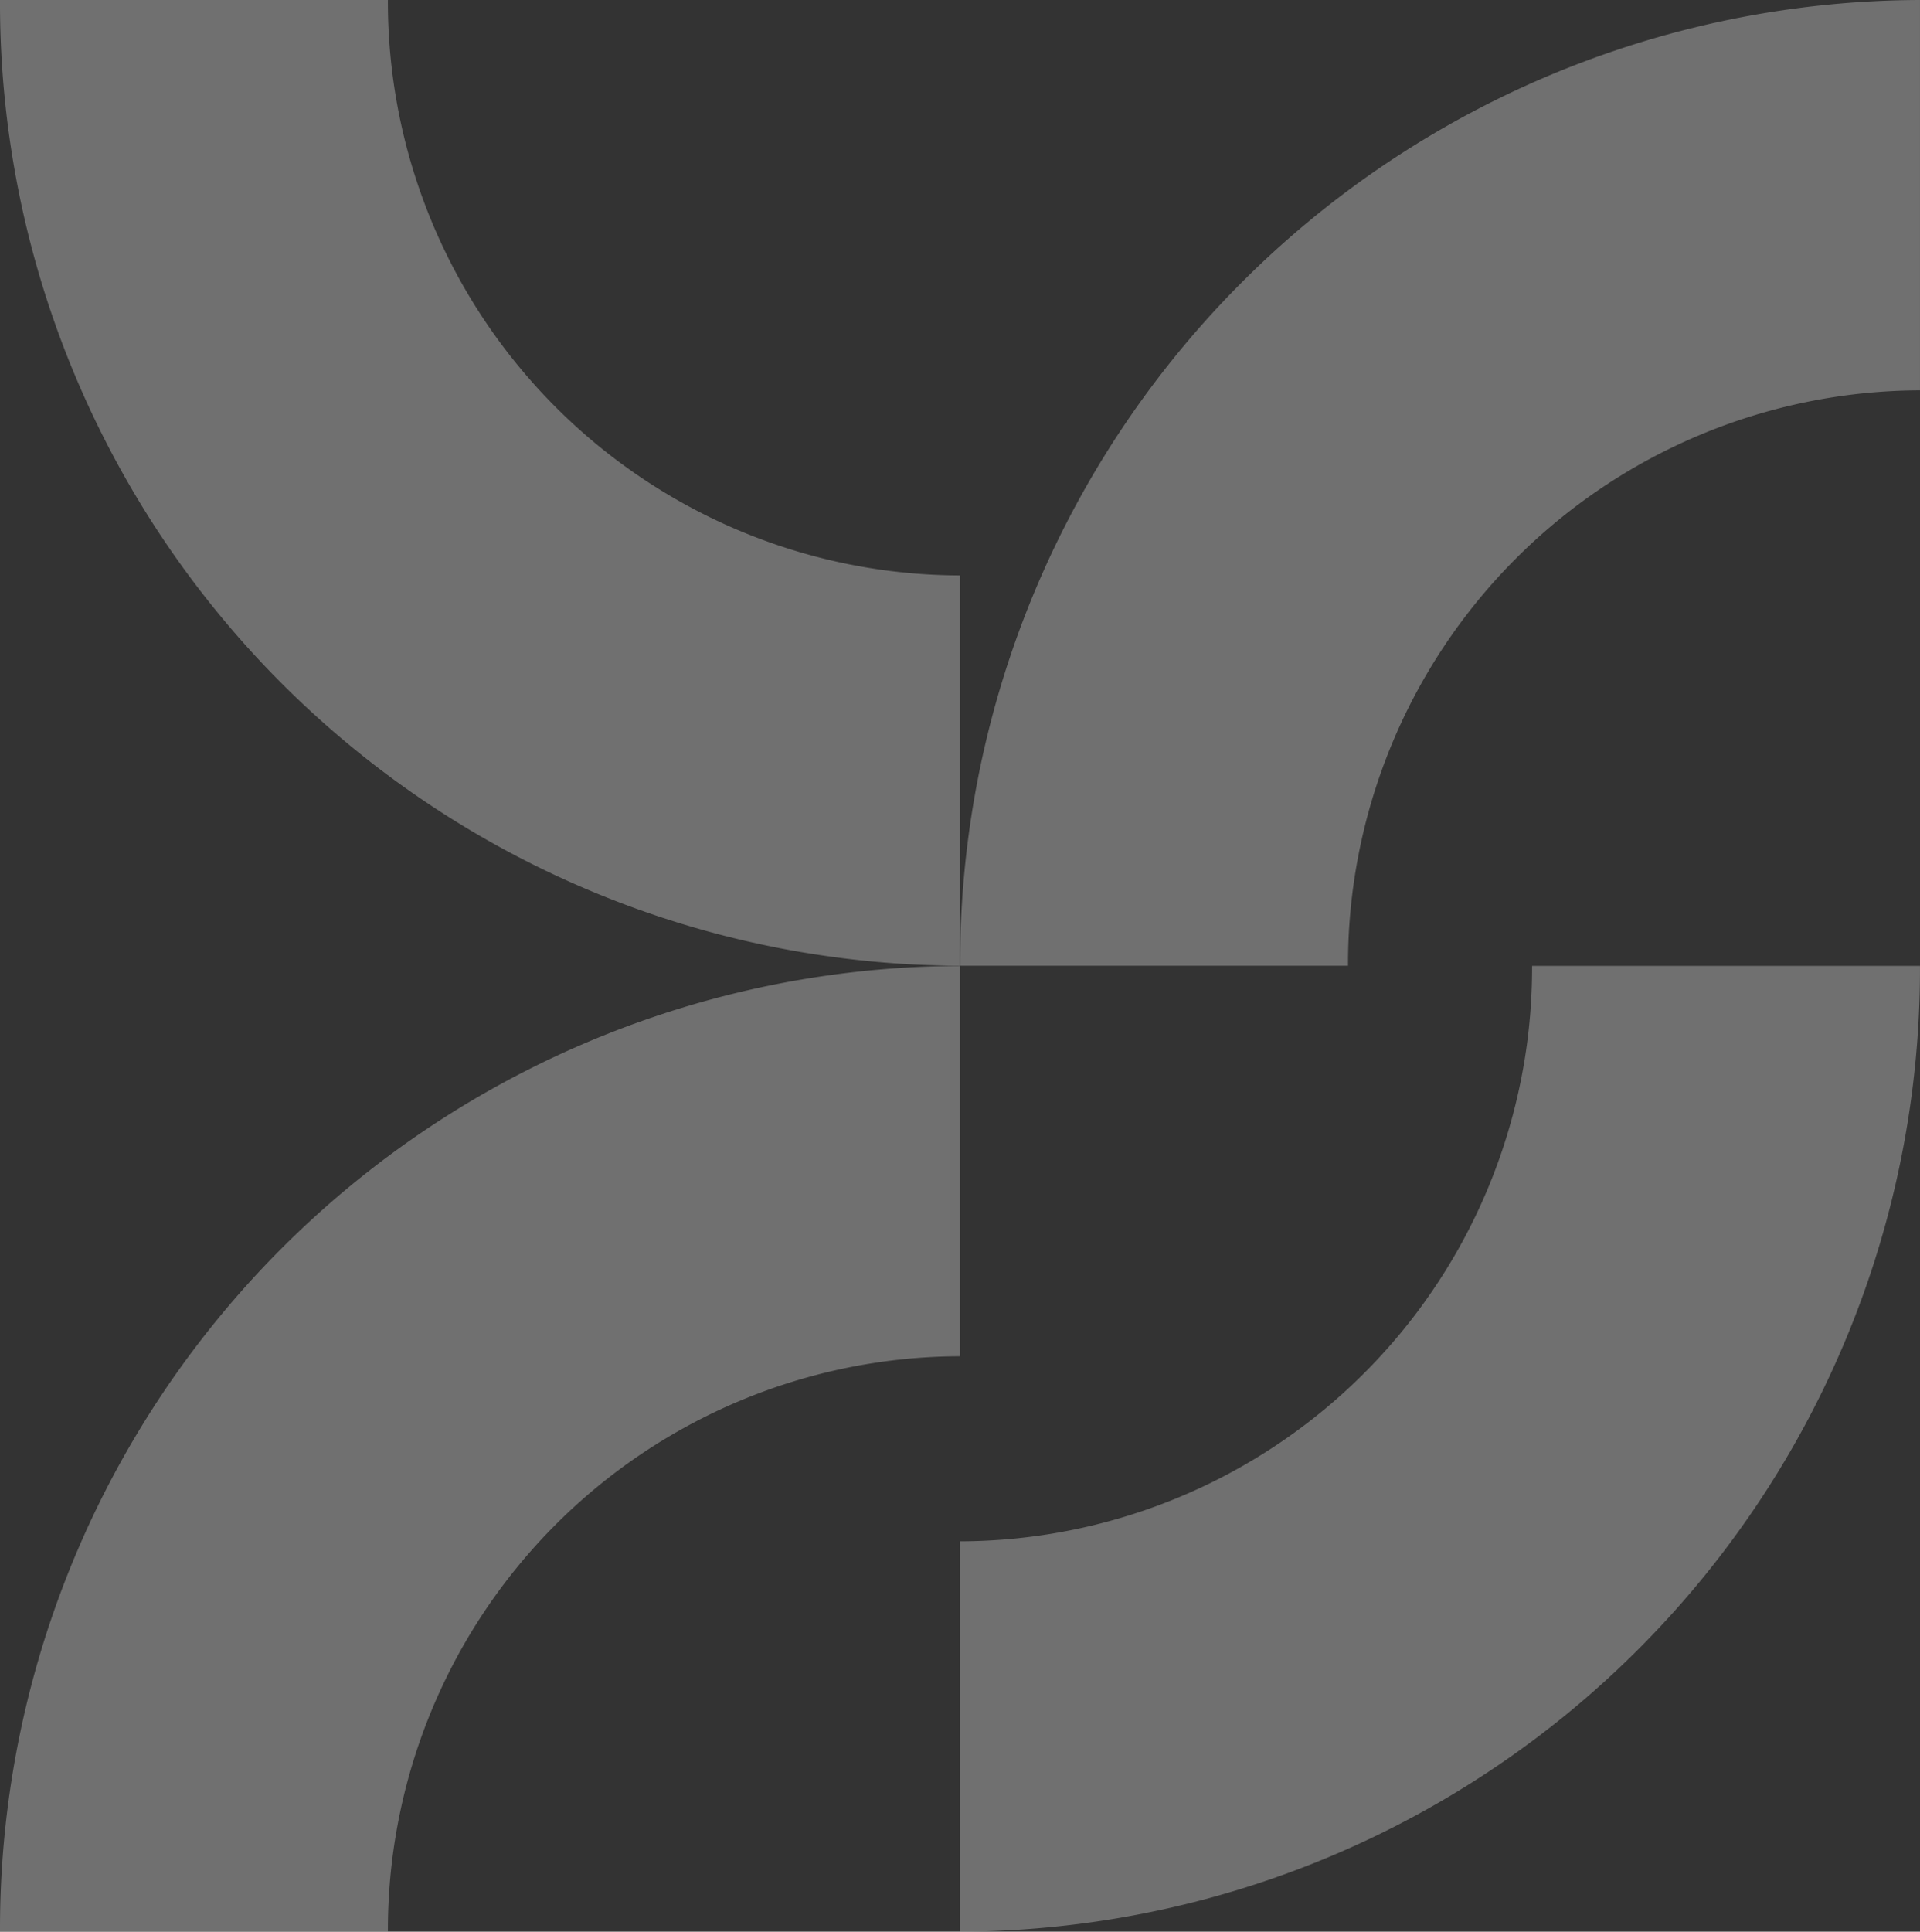 <svg xmlns="http://www.w3.org/2000/svg" width="90.58" height="91.108" viewBox="0 0 90.58 91.108">
  <rect x="0" y="0" width="90.58" height="91.108" fill="#333333" stroke="none"/>
  <g id="그룹_47" data-name="그룹 47" transform="translate(488 242)" opacity="0.3" style="isolation: isolate">
    <path id="패스_7" data-name="패스 7" d="M18.3,0H0A45.42,45.42,0,0,0,45.285,45.55V27.14A27.062,27.062,0,0,1,18.3,0" transform="translate(-488 -242)" fill="#fff"/>
    <path id="패스_8" data-name="패스 8" d="M134.084,18.411V0A45.421,45.421,0,0,0,88.8,45.551h18.3a27.063,27.063,0,0,1,26.983-27.14" transform="translate(-531.505 -242)" fill="#fff"/>
    <path id="패스_9" data-name="패스 9" d="M45.285,107.21V88.8A45.421,45.421,0,0,0,0,134.35H18.3a27.062,27.062,0,0,1,26.982-27.14" transform="translate(-488 -285.241)" fill="#fff"/>
    <path id="패스_10" data-name="패스 10" d="M88.8,115.939V134.35A45.421,45.421,0,0,0,134.085,88.8h-18.3A27.062,27.062,0,0,1,88.8,115.939" transform="translate(-531.506 -285.242)" fill="#fff"/>
  </g>
</svg>
